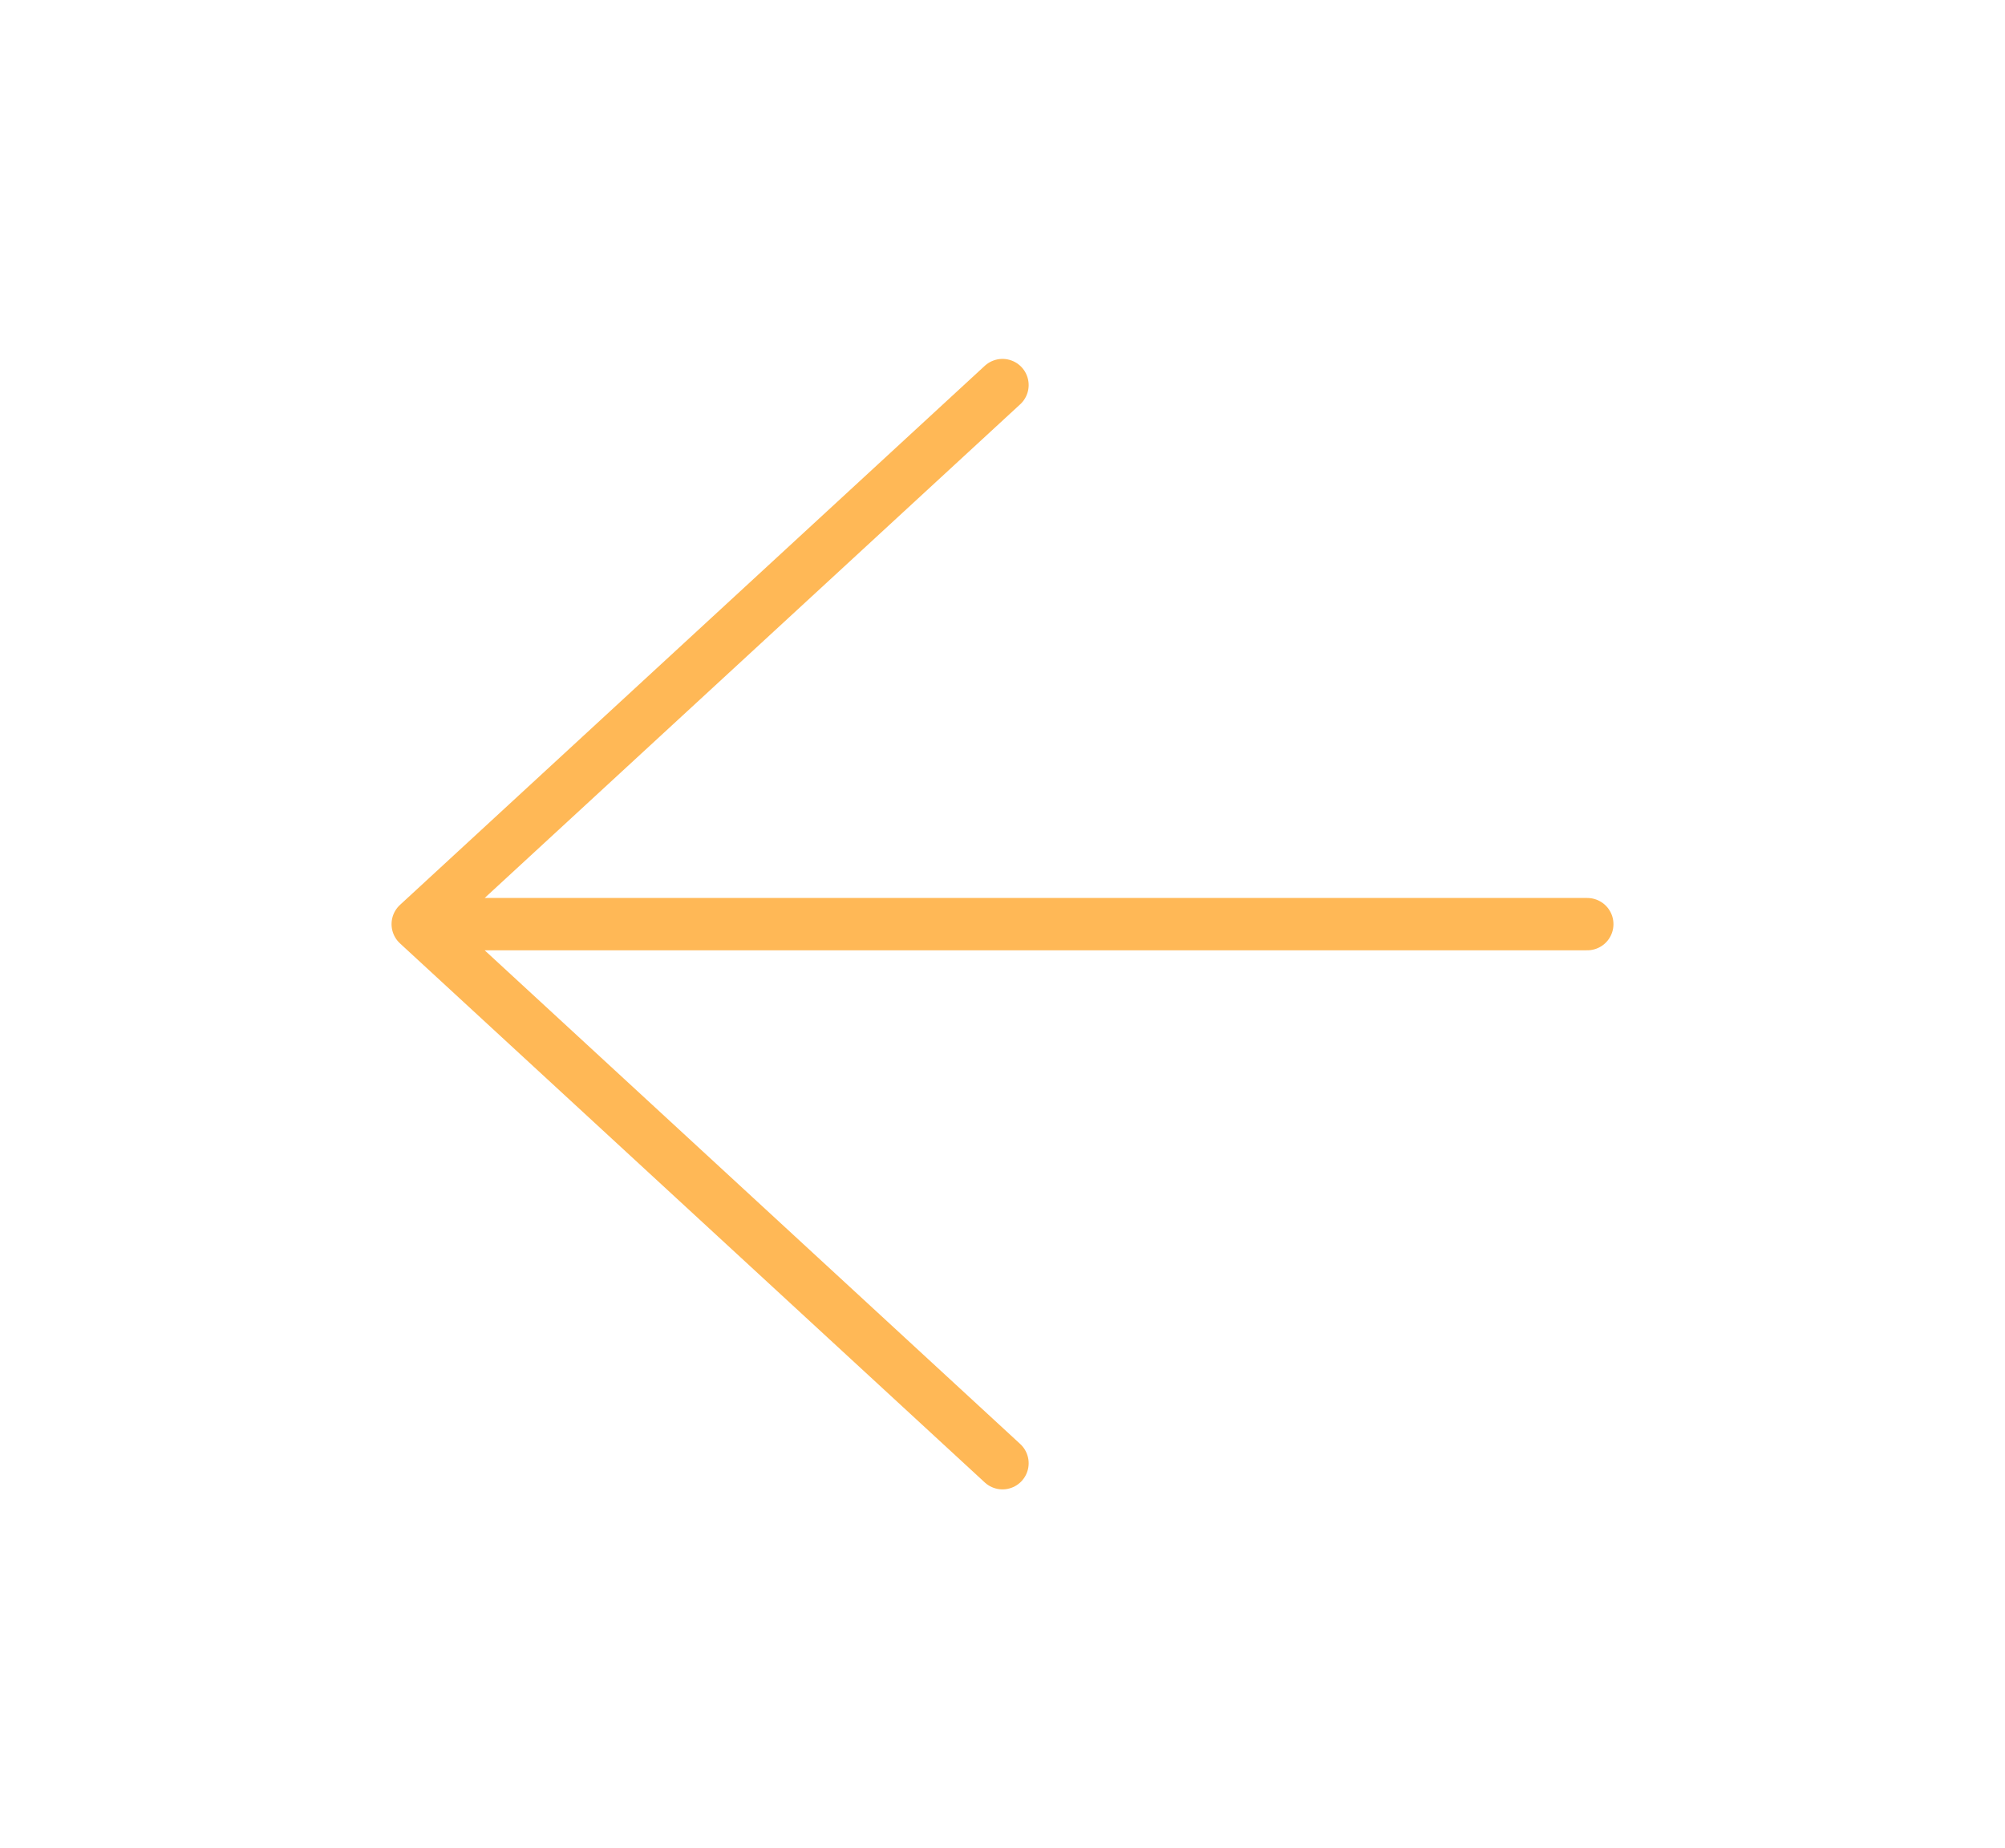 <svg width="115" height="106" viewBox="0 0 115 106" fill="none" xmlns="http://www.w3.org/2000/svg">
<path d="M91.042 53L23.958 53M23.958 53L57.5 83.917M23.958 53L57.5 22.083" stroke="#FFB856" stroke-width="3" stroke-linecap="round" stroke-linejoin="round"/>
</svg>
